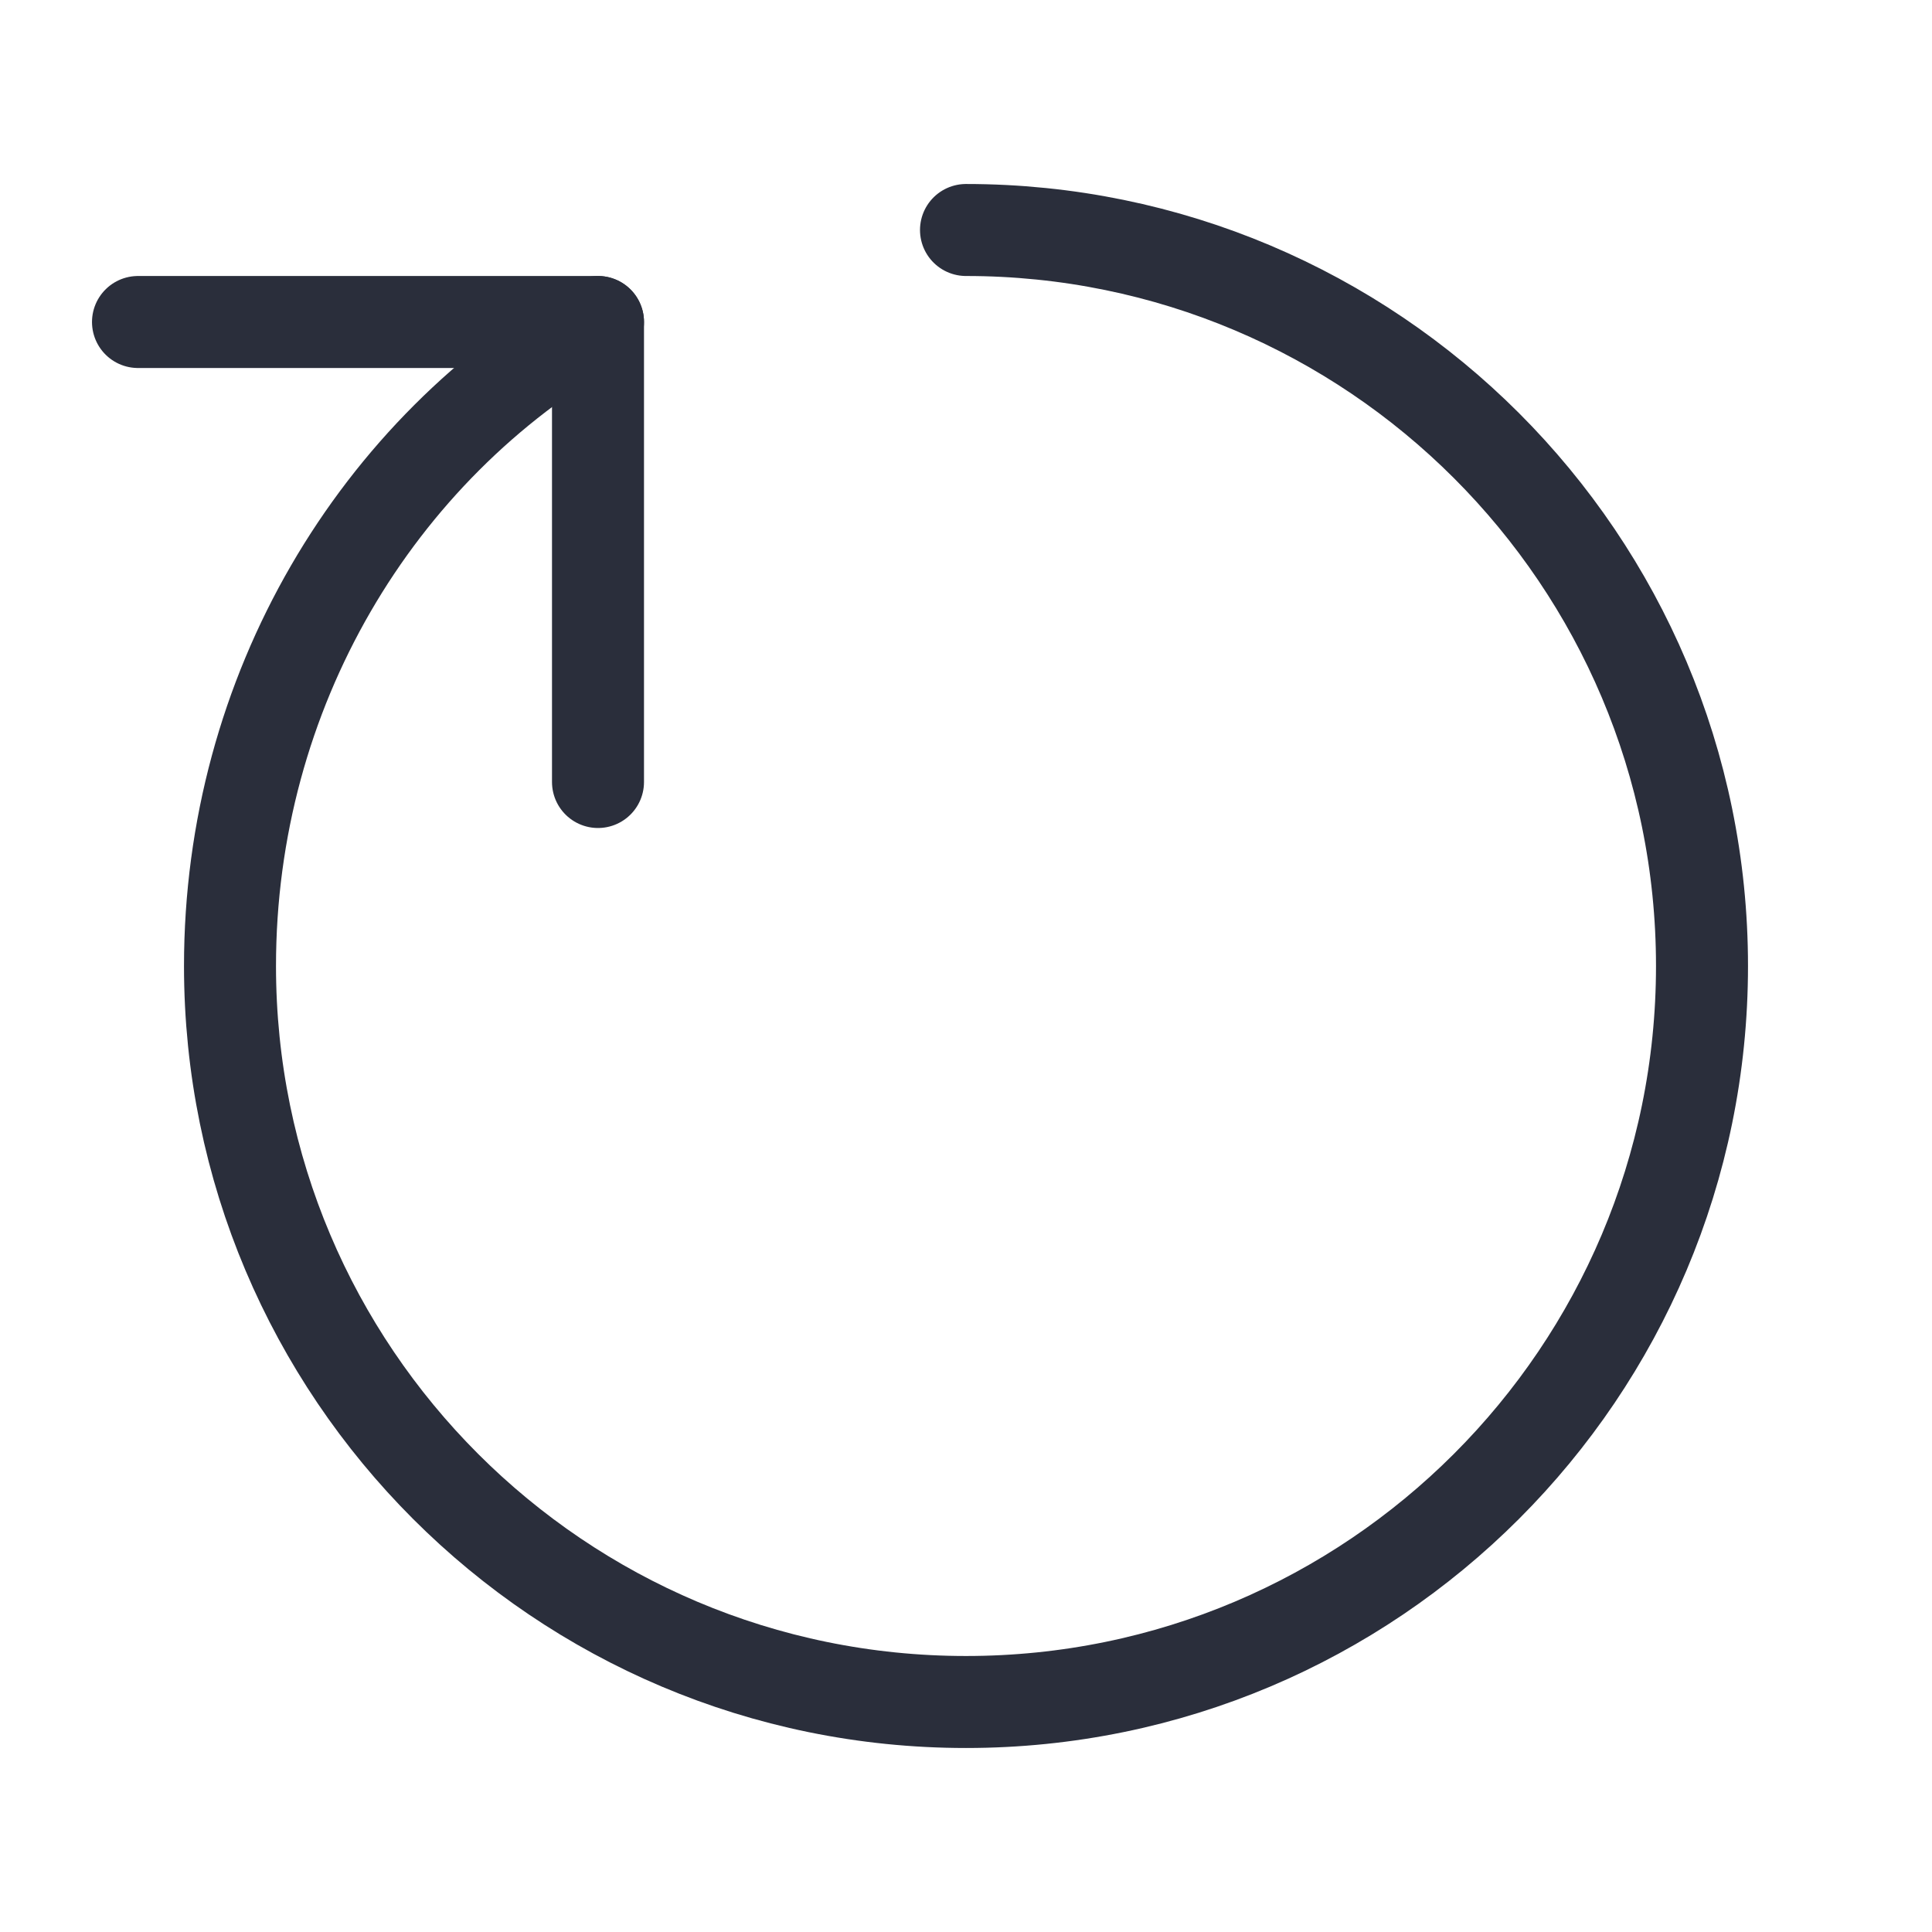 <svg height="21" viewBox="0 0 21 21" width="21" xmlns="http://www.w3.org/2000/svg"><g fill="none" fill-rule="evenodd" stroke="#2a2e3b" stroke-linecap="round" stroke-linejoin="round" transform="translate(1 2)"><path d="m5.5 1.5c-2.414 1.377-4 4.022-4 7 0 4.418 3.582 8 8 8s8-3.582 8-8-3.582-8-8-8"/><path d="m5.5 1.5v5h-5" transform="matrix(1 0 0 -1 0 8)"/></g></svg>
